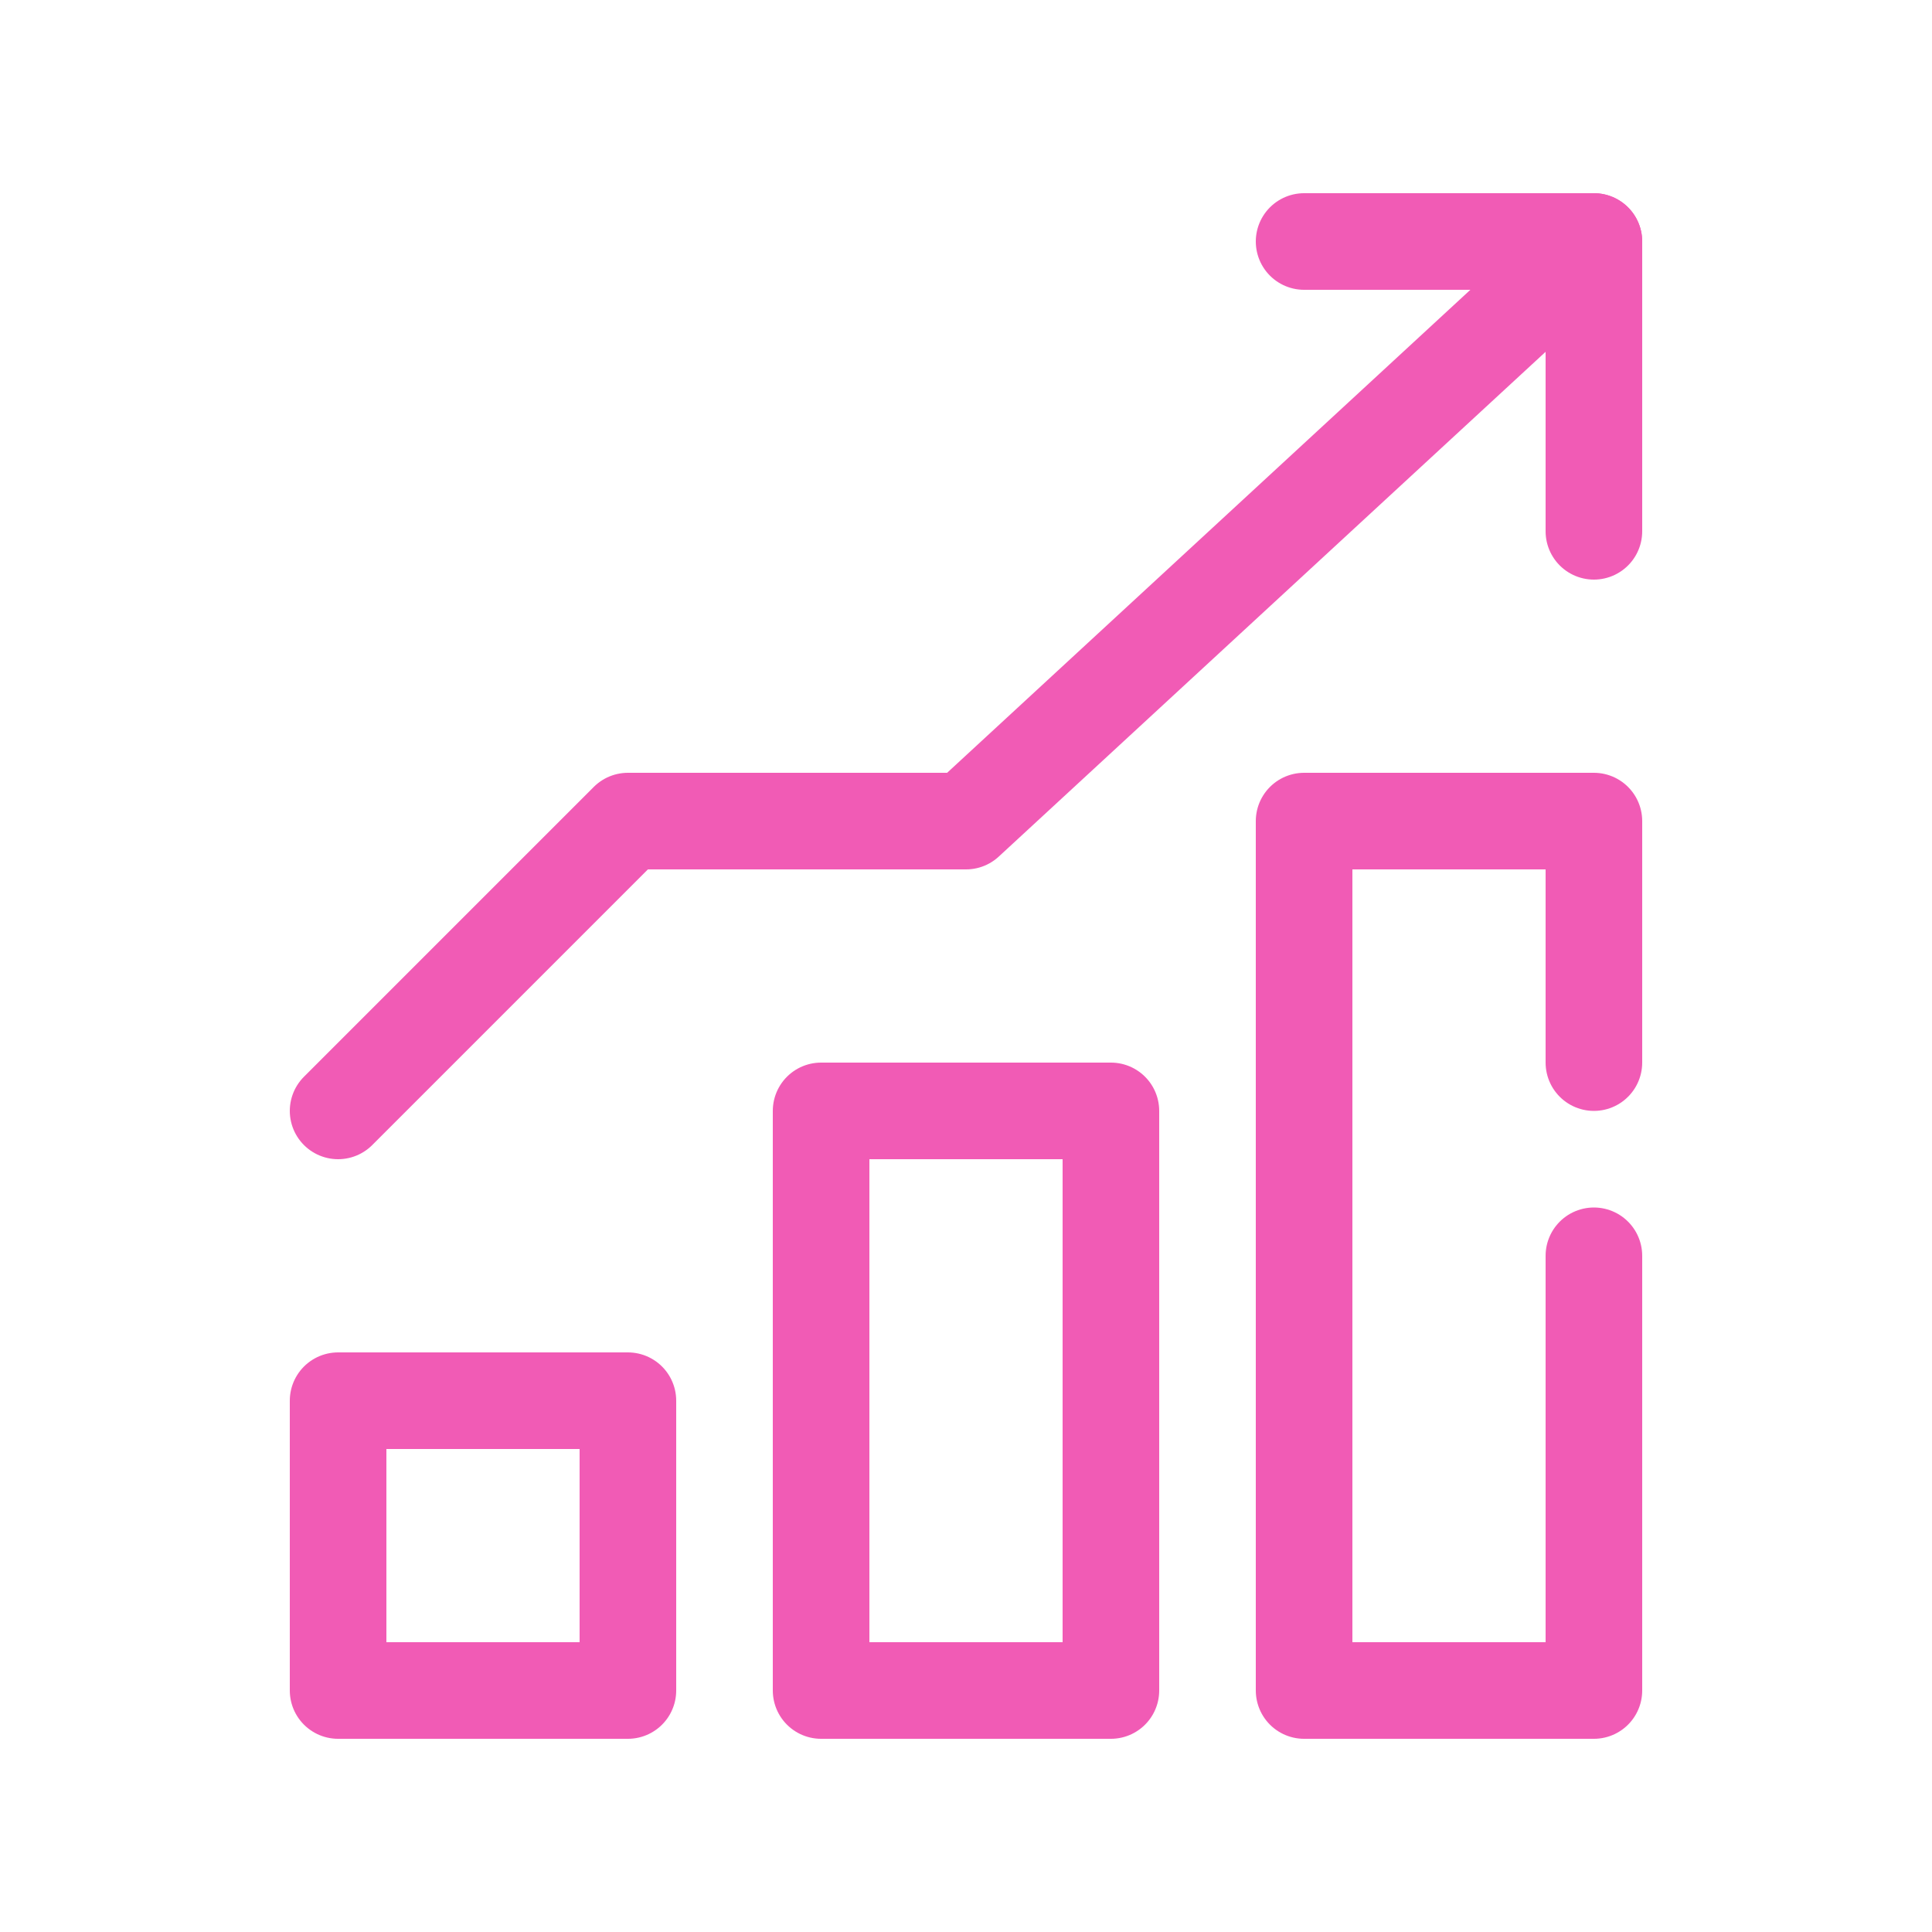 <svg width="40" height="40" viewBox="0 0 40 40" fill="none" xmlns="http://www.w3.org/2000/svg">
<path d="M13 29H7V35H13V29Z" stroke="#F15BB5" stroke-width="2" stroke-linejoin="round"/>
<path d="M23 23H17V35H23V23Z" stroke="#F15BB5" stroke-width="2" stroke-linejoin="round"/>
<path d="M33 22V17H27V35H33V26" stroke="#F15BB5" stroke-width="2" stroke-linecap="round" stroke-linejoin="round"/>
<path d="M33 11V5H27" stroke="#F15BB5" stroke-width="2" stroke-linecap="round" stroke-linejoin="round"/>
<path d="M33 5L20 17H13L7 23" stroke="#F15BB5" stroke-width="2" stroke-linecap="round" stroke-linejoin="round"/>
</svg>
